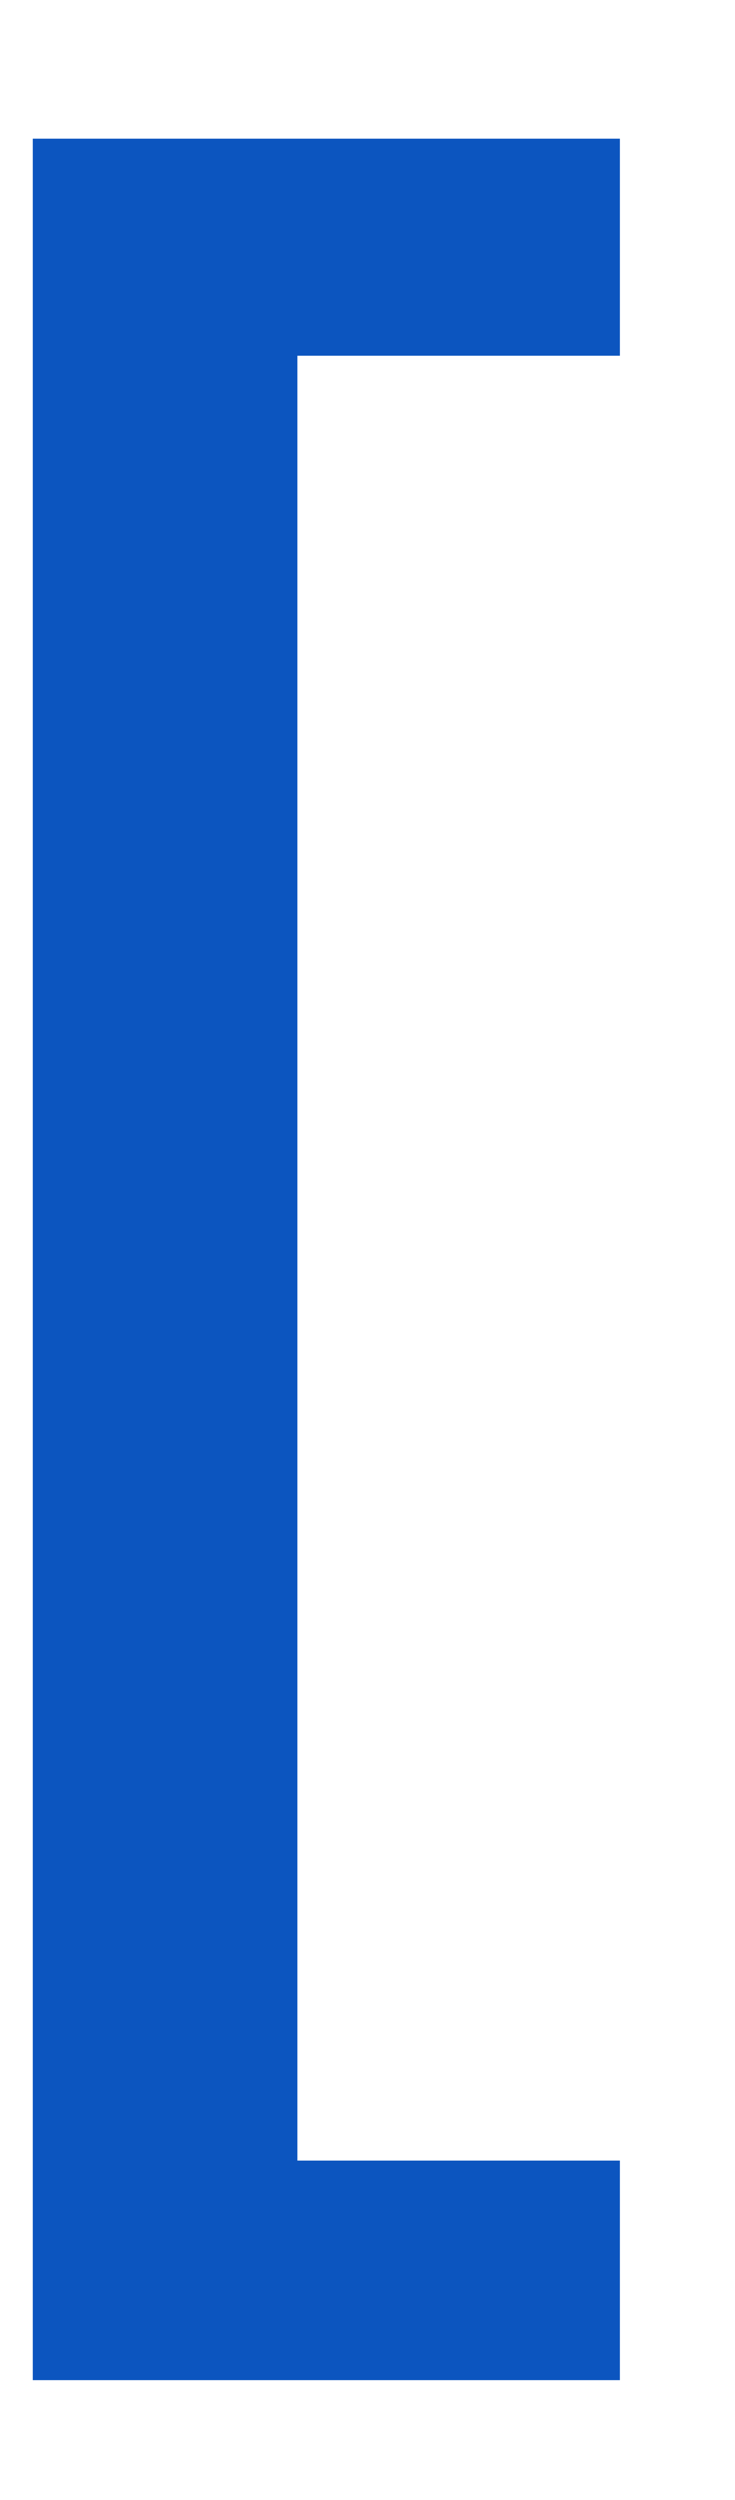 <?xml version="1.0" encoding="UTF-8"?> <svg xmlns="http://www.w3.org/2000/svg" width="5" height="17" viewBox="0 0 5 17" fill="none"><path d="M4.217 16.185H0.223L0.223 0.943H4.217V2.419H2.023V14.692H4.217V16.185Z" fill="#0C55BF"></path></svg> 